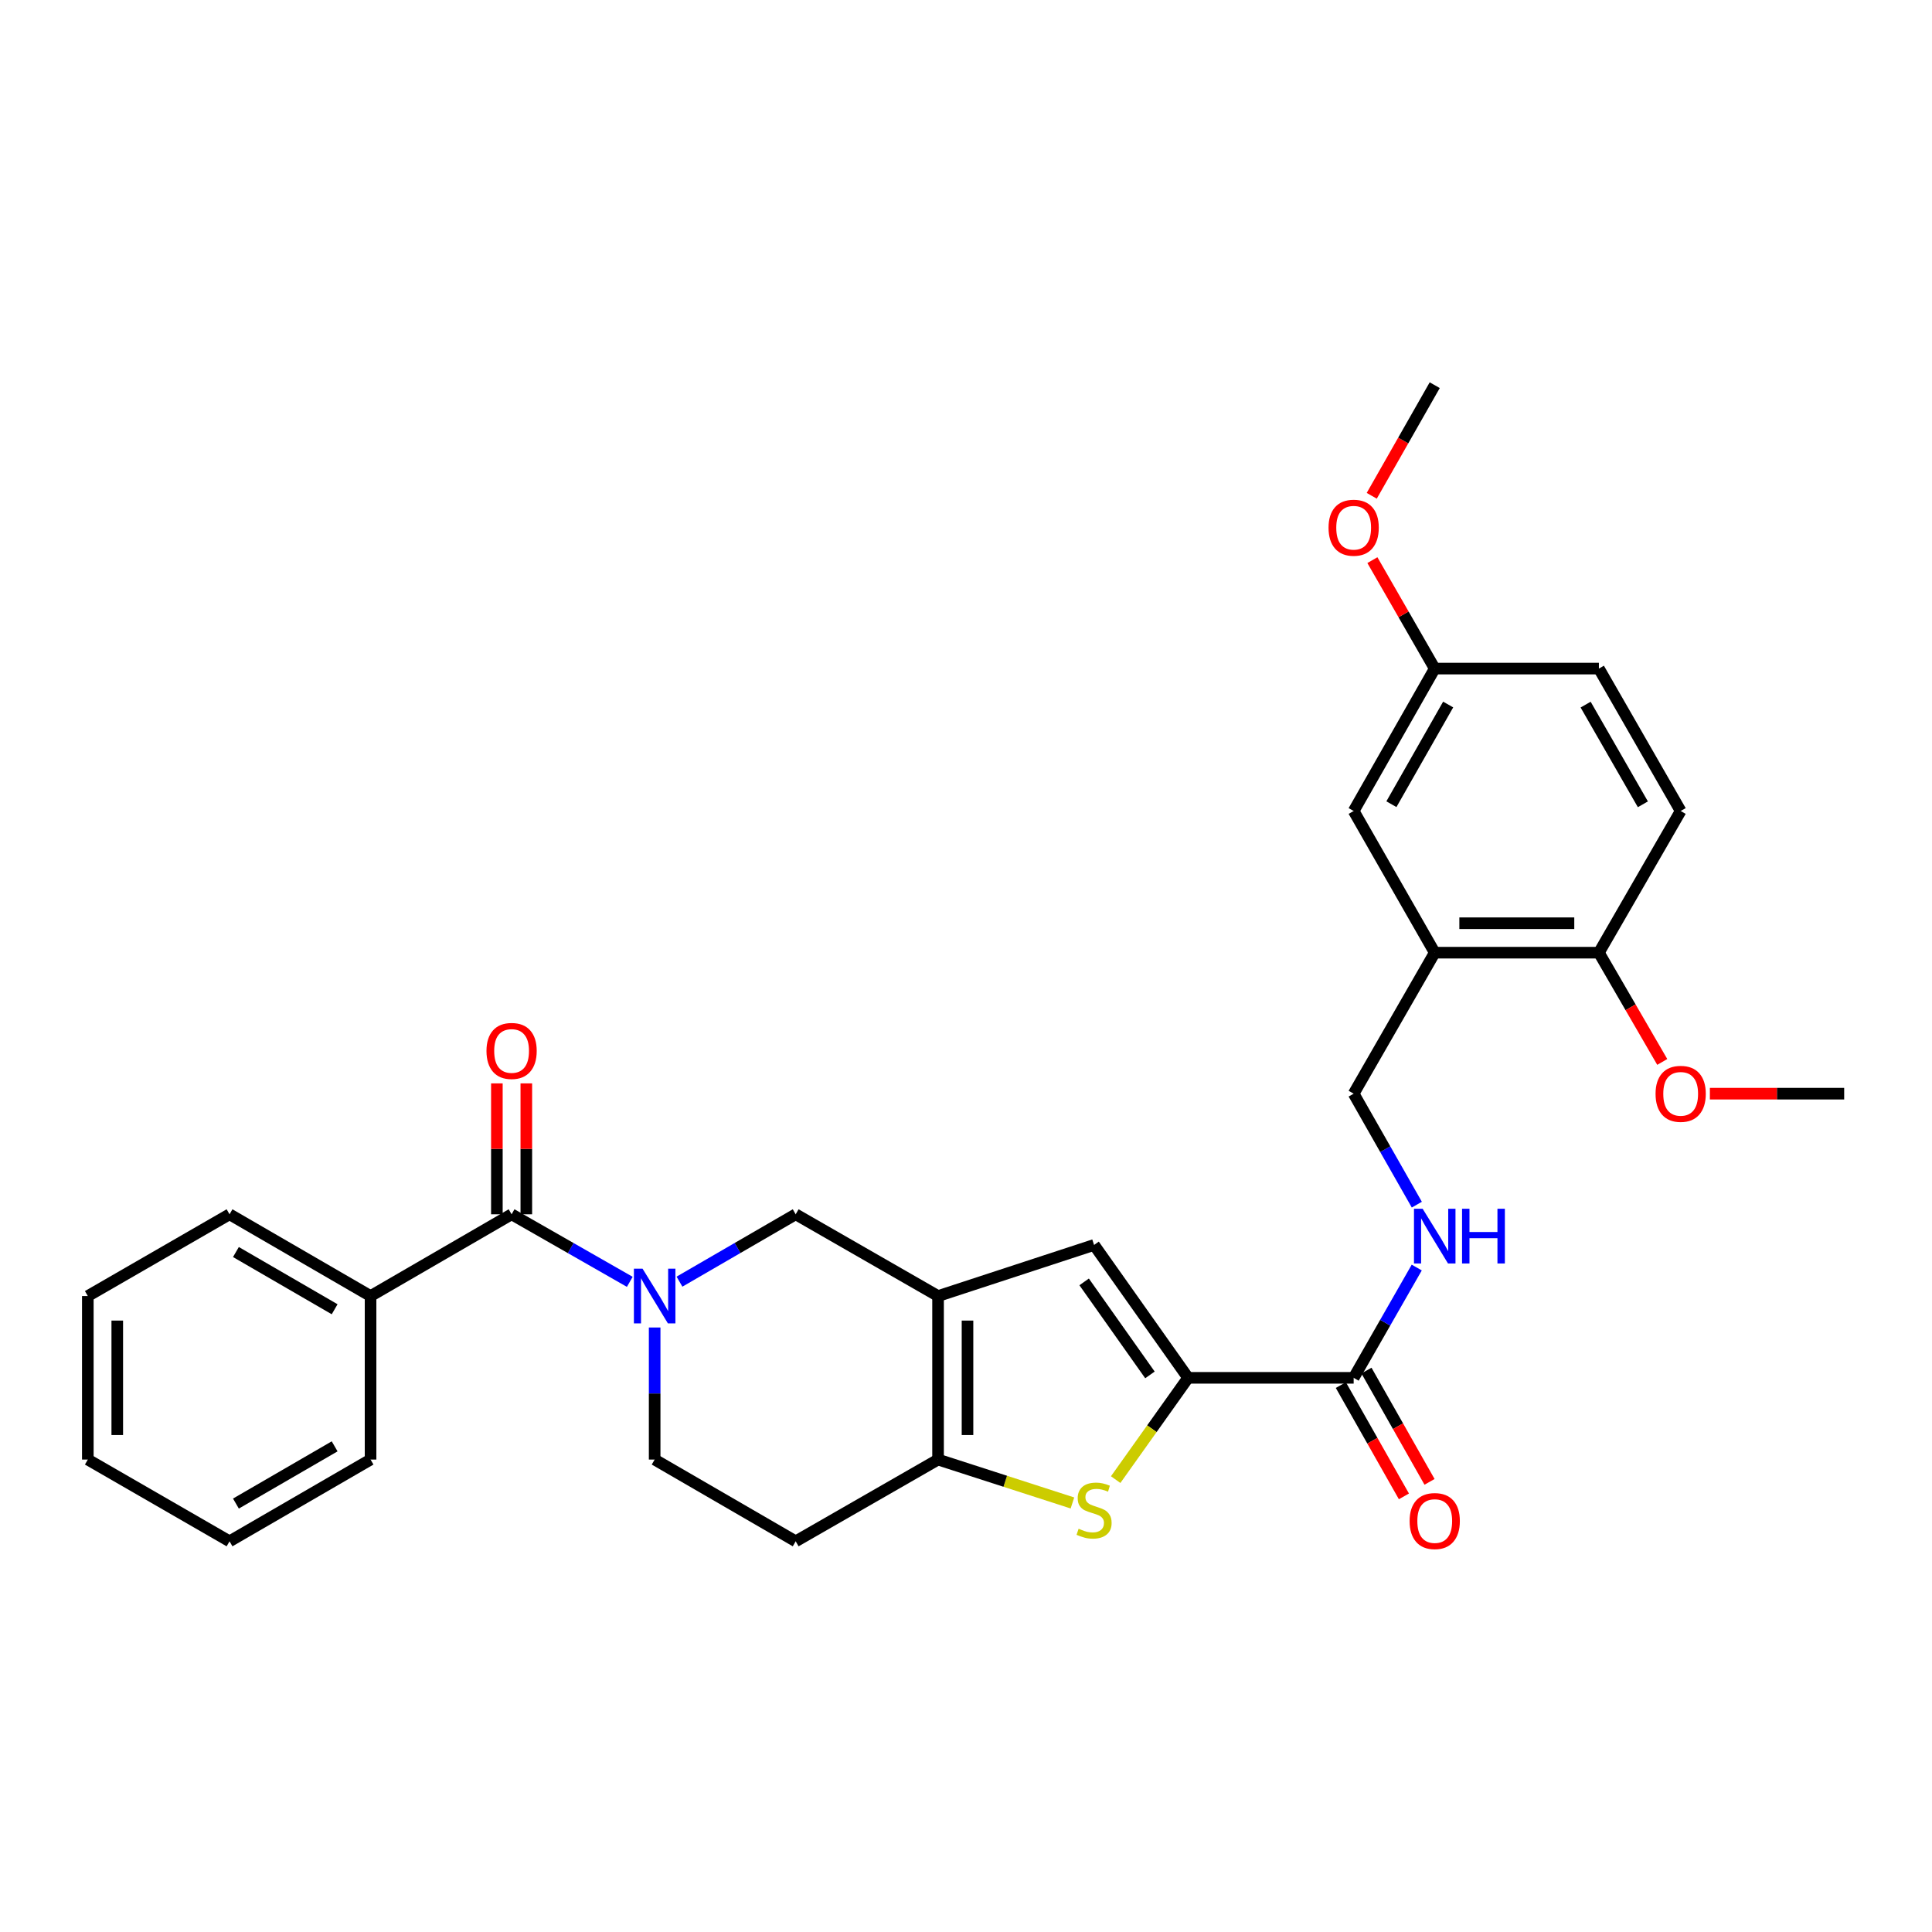 <?xml version='1.0' encoding='iso-8859-1'?>
<svg version='1.1' baseProfile='full'
              xmlns='http://www.w3.org/2000/svg'
                      xmlns:rdkit='http://www.rdkit.org/xml'
                      xmlns:xlink='http://www.w3.org/1999/xlink'
                  xml:space='preserve'
width='1000px' height='1000px' viewBox='0 0 1000 1000'>
<!-- END OF HEADER -->
<rect style='opacity:1.0;fill:#FFFFFF;stroke:none' width='1000' height='1000' x='0' y='0'> </rect>
<path class='bond-3' d='M 485.538,670.835 L 485.538,755.466' style='fill:none;fill-rule:evenodd;stroke:#000000;stroke-width:6px;stroke-linecap:butt;stroke-linejoin:miter;stroke-opacity:1' />
<path class='bond-3' d='M 500.779,683.529 L 500.779,742.771' style='fill:none;fill-rule:evenodd;stroke:#000000;stroke-width:6px;stroke-linecap:butt;stroke-linejoin:miter;stroke-opacity:1' />
<path class='bond-4' d='M 485.538,670.835 L 566.291,644.383' style='fill:none;fill-rule:evenodd;stroke:#000000;stroke-width:6px;stroke-linecap:butt;stroke-linejoin:miter;stroke-opacity:1' />
<path class='bond-7' d='M 485.538,670.835 L 411.846,628.515' style='fill:none;fill-rule:evenodd;stroke:#000000;stroke-width:6px;stroke-linecap:butt;stroke-linejoin:miter;stroke-opacity:1' />
<path class='bond-0' d='M 351.698,663.385 L 381.772,645.95' style='fill:none;fill-rule:evenodd;stroke:#0000FF;stroke-width:6px;stroke-linecap:butt;stroke-linejoin:miter;stroke-opacity:1' />
<path class='bond-0' d='M 381.772,645.95 L 411.846,628.515' style='fill:none;fill-rule:evenodd;stroke:#000000;stroke-width:6px;stroke-linecap:butt;stroke-linejoin:miter;stroke-opacity:1' />
<path class='bond-5' d='M 325.977,663.478 L 295.389,645.996' style='fill:none;fill-rule:evenodd;stroke:#0000FF;stroke-width:6px;stroke-linecap:butt;stroke-linejoin:miter;stroke-opacity:1' />
<path class='bond-5' d='M 295.389,645.996 L 264.802,628.515' style='fill:none;fill-rule:evenodd;stroke:#000000;stroke-width:6px;stroke-linecap:butt;stroke-linejoin:miter;stroke-opacity:1' />
<path class='bond-11' d='M 338.849,687.111 L 338.849,721.288' style='fill:none;fill-rule:evenodd;stroke:#0000FF;stroke-width:6px;stroke-linecap:butt;stroke-linejoin:miter;stroke-opacity:1' />
<path class='bond-11' d='M 338.849,721.288 L 338.849,755.466' style='fill:none;fill-rule:evenodd;stroke:#000000;stroke-width:6px;stroke-linecap:butt;stroke-linejoin:miter;stroke-opacity:1' />
<path class='bond-1' d='M 614.953,713.163 L 566.291,644.383' style='fill:none;fill-rule:evenodd;stroke:#000000;stroke-width:6px;stroke-linecap:butt;stroke-linejoin:miter;stroke-opacity:1' />
<path class='bond-1' d='M 595.212,711.649 L 561.148,663.503' style='fill:none;fill-rule:evenodd;stroke:#000000;stroke-width:6px;stroke-linecap:butt;stroke-linejoin:miter;stroke-opacity:1' />
<path class='bond-6' d='M 614.953,713.163 L 700.651,713.163' style='fill:none;fill-rule:evenodd;stroke:#000000;stroke-width:6px;stroke-linecap:butt;stroke-linejoin:miter;stroke-opacity:1' />
<path class='bond-30' d='M 614.953,713.163 L 596.211,739.503' style='fill:none;fill-rule:evenodd;stroke:#000000;stroke-width:6px;stroke-linecap:butt;stroke-linejoin:miter;stroke-opacity:1' />
<path class='bond-30' d='M 596.211,739.503 L 577.469,765.844' style='fill:none;fill-rule:evenodd;stroke:#CCCC00;stroke-width:6px;stroke-linecap:butt;stroke-linejoin:miter;stroke-opacity:1' />
<path class='bond-2' d='M 555.089,777.935 L 520.314,766.701' style='fill:none;fill-rule:evenodd;stroke:#CCCC00;stroke-width:6px;stroke-linecap:butt;stroke-linejoin:miter;stroke-opacity:1' />
<path class='bond-2' d='M 520.314,766.701 L 485.538,755.466' style='fill:none;fill-rule:evenodd;stroke:#000000;stroke-width:6px;stroke-linecap:butt;stroke-linejoin:miter;stroke-opacity:1' />
<path class='bond-10' d='M 485.538,755.466 L 411.846,797.778' style='fill:none;fill-rule:evenodd;stroke:#000000;stroke-width:6px;stroke-linecap:butt;stroke-linejoin:miter;stroke-opacity:1' />
<path class='bond-14' d='M 272.422,628.515 L 272.422,594.637' style='fill:none;fill-rule:evenodd;stroke:#000000;stroke-width:6px;stroke-linecap:butt;stroke-linejoin:miter;stroke-opacity:1' />
<path class='bond-14' d='M 272.422,594.637 L 272.422,560.759' style='fill:none;fill-rule:evenodd;stroke:#FF0000;stroke-width:6px;stroke-linecap:butt;stroke-linejoin:miter;stroke-opacity:1' />
<path class='bond-14' d='M 257.181,628.515 L 257.181,594.637' style='fill:none;fill-rule:evenodd;stroke:#000000;stroke-width:6px;stroke-linecap:butt;stroke-linejoin:miter;stroke-opacity:1' />
<path class='bond-14' d='M 257.181,594.637 L 257.181,560.759' style='fill:none;fill-rule:evenodd;stroke:#FF0000;stroke-width:6px;stroke-linecap:butt;stroke-linejoin:miter;stroke-opacity:1' />
<path class='bond-16' d='M 264.802,628.515 L 191.805,670.835' style='fill:none;fill-rule:evenodd;stroke:#000000;stroke-width:6px;stroke-linecap:butt;stroke-linejoin:miter;stroke-opacity:1' />
<path class='bond-9' d='M 700.651,713.163 L 716.979,684.623' style='fill:none;fill-rule:evenodd;stroke:#000000;stroke-width:6px;stroke-linecap:butt;stroke-linejoin:miter;stroke-opacity:1' />
<path class='bond-9' d='M 716.979,684.623 L 733.306,656.083' style='fill:none;fill-rule:evenodd;stroke:#0000FF;stroke-width:6px;stroke-linecap:butt;stroke-linejoin:miter;stroke-opacity:1' />
<path class='bond-17' d='M 694.021,716.921 L 710.343,745.72' style='fill:none;fill-rule:evenodd;stroke:#000000;stroke-width:6px;stroke-linecap:butt;stroke-linejoin:miter;stroke-opacity:1' />
<path class='bond-17' d='M 710.343,745.72 L 726.664,774.52' style='fill:none;fill-rule:evenodd;stroke:#FF0000;stroke-width:6px;stroke-linecap:butt;stroke-linejoin:miter;stroke-opacity:1' />
<path class='bond-17' d='M 707.281,709.406 L 723.603,738.205' style='fill:none;fill-rule:evenodd;stroke:#000000;stroke-width:6px;stroke-linecap:butt;stroke-linejoin:miter;stroke-opacity:1' />
<path class='bond-17' d='M 723.603,738.205 L 739.924,767.005' style='fill:none;fill-rule:evenodd;stroke:#FF0000;stroke-width:6px;stroke-linecap:butt;stroke-linejoin:miter;stroke-opacity:1' />
<path class='bond-8' d='M 742.616,493.105 L 700.651,566.085' style='fill:none;fill-rule:evenodd;stroke:#000000;stroke-width:6px;stroke-linecap:butt;stroke-linejoin:miter;stroke-opacity:1' />
<path class='bond-13' d='M 742.616,493.105 L 827.586,493.105' style='fill:none;fill-rule:evenodd;stroke:#000000;stroke-width:6px;stroke-linecap:butt;stroke-linejoin:miter;stroke-opacity:1' />
<path class='bond-13' d='M 755.361,477.863 L 814.84,477.863' style='fill:none;fill-rule:evenodd;stroke:#000000;stroke-width:6px;stroke-linecap:butt;stroke-linejoin:miter;stroke-opacity:1' />
<path class='bond-15' d='M 742.616,493.105 L 700.651,419.769' style='fill:none;fill-rule:evenodd;stroke:#000000;stroke-width:6px;stroke-linecap:butt;stroke-linejoin:miter;stroke-opacity:1' />
<path class='bond-12' d='M 733.349,623.53 L 717,594.807' style='fill:none;fill-rule:evenodd;stroke:#0000FF;stroke-width:6px;stroke-linecap:butt;stroke-linejoin:miter;stroke-opacity:1' />
<path class='bond-12' d='M 717,594.807 L 700.651,566.085' style='fill:none;fill-rule:evenodd;stroke:#000000;stroke-width:6px;stroke-linecap:butt;stroke-linejoin:miter;stroke-opacity:1' />
<path class='bond-31' d='M 411.846,797.778 L 338.849,755.466' style='fill:none;fill-rule:evenodd;stroke:#000000;stroke-width:6px;stroke-linecap:butt;stroke-linejoin:miter;stroke-opacity:1' />
<path class='bond-18' d='M 827.586,493.105 L 869.914,419.769' style='fill:none;fill-rule:evenodd;stroke:#000000;stroke-width:6px;stroke-linecap:butt;stroke-linejoin:miter;stroke-opacity:1' />
<path class='bond-21' d='M 827.586,493.105 L 843.985,521.38' style='fill:none;fill-rule:evenodd;stroke:#000000;stroke-width:6px;stroke-linecap:butt;stroke-linejoin:miter;stroke-opacity:1' />
<path class='bond-21' d='M 843.985,521.38 L 860.385,549.656' style='fill:none;fill-rule:evenodd;stroke:#FF0000;stroke-width:6px;stroke-linecap:butt;stroke-linejoin:miter;stroke-opacity:1' />
<path class='bond-19' d='M 700.651,419.769 L 742.616,346.06' style='fill:none;fill-rule:evenodd;stroke:#000000;stroke-width:6px;stroke-linecap:butt;stroke-linejoin:miter;stroke-opacity:1' />
<path class='bond-19' d='M 720.191,416.253 L 749.566,364.657' style='fill:none;fill-rule:evenodd;stroke:#000000;stroke-width:6px;stroke-linecap:butt;stroke-linejoin:miter;stroke-opacity:1' />
<path class='bond-23' d='M 191.805,670.835 L 118.807,628.515' style='fill:none;fill-rule:evenodd;stroke:#000000;stroke-width:6px;stroke-linecap:butt;stroke-linejoin:miter;stroke-opacity:1' />
<path class='bond-23' d='M 173.211,677.672 L 122.113,648.048' style='fill:none;fill-rule:evenodd;stroke:#000000;stroke-width:6px;stroke-linecap:butt;stroke-linejoin:miter;stroke-opacity:1' />
<path class='bond-24' d='M 191.805,670.835 L 191.805,755.466' style='fill:none;fill-rule:evenodd;stroke:#000000;stroke-width:6px;stroke-linecap:butt;stroke-linejoin:miter;stroke-opacity:1' />
<path class='bond-33' d='M 869.914,419.769 L 827.586,346.06' style='fill:none;fill-rule:evenodd;stroke:#000000;stroke-width:6px;stroke-linecap:butt;stroke-linejoin:miter;stroke-opacity:1' />
<path class='bond-33' d='M 850.348,416.303 L 820.718,364.707' style='fill:none;fill-rule:evenodd;stroke:#000000;stroke-width:6px;stroke-linecap:butt;stroke-linejoin:miter;stroke-opacity:1' />
<path class='bond-20' d='M 742.616,346.06 L 827.586,346.06' style='fill:none;fill-rule:evenodd;stroke:#000000;stroke-width:6px;stroke-linecap:butt;stroke-linejoin:miter;stroke-opacity:1' />
<path class='bond-22' d='M 742.616,346.06 L 726.481,317.994' style='fill:none;fill-rule:evenodd;stroke:#000000;stroke-width:6px;stroke-linecap:butt;stroke-linejoin:miter;stroke-opacity:1' />
<path class='bond-22' d='M 726.481,317.994 L 710.347,289.928' style='fill:none;fill-rule:evenodd;stroke:#FF0000;stroke-width:6px;stroke-linecap:butt;stroke-linejoin:miter;stroke-opacity:1' />
<path class='bond-25' d='M 885.03,566.085 L 919.788,566.085' style='fill:none;fill-rule:evenodd;stroke:#FF0000;stroke-width:6px;stroke-linecap:butt;stroke-linejoin:miter;stroke-opacity:1' />
<path class='bond-25' d='M 919.788,566.085 L 954.545,566.085' style='fill:none;fill-rule:evenodd;stroke:#000000;stroke-width:6px;stroke-linecap:butt;stroke-linejoin:miter;stroke-opacity:1' />
<path class='bond-26' d='M 710.013,256.623 L 726.314,227.997' style='fill:none;fill-rule:evenodd;stroke:#FF0000;stroke-width:6px;stroke-linecap:butt;stroke-linejoin:miter;stroke-opacity:1' />
<path class='bond-26' d='M 726.314,227.997 L 742.616,199.371' style='fill:none;fill-rule:evenodd;stroke:#000000;stroke-width:6px;stroke-linecap:butt;stroke-linejoin:miter;stroke-opacity:1' />
<path class='bond-28' d='M 118.807,628.515 L 45.455,670.835' style='fill:none;fill-rule:evenodd;stroke:#000000;stroke-width:6px;stroke-linecap:butt;stroke-linejoin:miter;stroke-opacity:1' />
<path class='bond-27' d='M 191.805,755.466 L 118.807,797.778' style='fill:none;fill-rule:evenodd;stroke:#000000;stroke-width:6px;stroke-linecap:butt;stroke-linejoin:miter;stroke-opacity:1' />
<path class='bond-27' d='M 173.212,748.627 L 122.114,778.245' style='fill:none;fill-rule:evenodd;stroke:#000000;stroke-width:6px;stroke-linecap:butt;stroke-linejoin:miter;stroke-opacity:1' />
<path class='bond-29' d='M 118.807,797.778 L 45.455,755.466' style='fill:none;fill-rule:evenodd;stroke:#000000;stroke-width:6px;stroke-linecap:butt;stroke-linejoin:miter;stroke-opacity:1' />
<path class='bond-32' d='M 45.455,670.835 L 45.455,755.466' style='fill:none;fill-rule:evenodd;stroke:#000000;stroke-width:6px;stroke-linecap:butt;stroke-linejoin:miter;stroke-opacity:1' />
<path class='bond-32' d='M 60.696,683.529 L 60.696,742.771' style='fill:none;fill-rule:evenodd;stroke:#000000;stroke-width:6px;stroke-linecap:butt;stroke-linejoin:miter;stroke-opacity:1' />
<path  class='atom-1' d='M 332.589 656.675
L 341.869 671.675
Q 342.789 673.155, 344.269 675.835
Q 345.749 678.515, 345.829 678.675
L 345.829 656.675
L 349.589 656.675
L 349.589 684.995
L 345.709 684.995
L 335.749 668.595
Q 334.589 666.675, 333.349 664.475
Q 332.149 662.275, 331.789 661.595
L 331.789 684.995
L 328.109 684.995
L 328.109 656.675
L 332.589 656.675
' fill='#0000FF'/>
<path  class='atom-3' d='M 558.291 791.274
Q 558.611 791.394, 559.931 791.954
Q 561.251 792.514, 562.691 792.874
Q 564.171 793.194, 565.611 793.194
Q 568.291 793.194, 569.851 791.914
Q 571.411 790.594, 571.411 788.314
Q 571.411 786.754, 570.611 785.794
Q 569.851 784.834, 568.651 784.314
Q 567.451 783.794, 565.451 783.194
Q 562.931 782.434, 561.411 781.714
Q 559.931 780.994, 558.851 779.474
Q 557.811 777.954, 557.811 775.394
Q 557.811 771.834, 560.211 769.634
Q 562.651 767.434, 567.451 767.434
Q 570.731 767.434, 574.451 768.994
L 573.531 772.074
Q 570.131 770.674, 567.571 770.674
Q 564.811 770.674, 563.291 771.834
Q 561.771 772.954, 561.811 774.914
Q 561.811 776.434, 562.571 777.354
Q 563.371 778.274, 564.491 778.794
Q 565.651 779.314, 567.571 779.914
Q 570.131 780.714, 571.651 781.514
Q 573.171 782.314, 574.251 783.954
Q 575.371 785.554, 575.371 788.314
Q 575.371 792.234, 572.731 794.354
Q 570.131 796.434, 565.771 796.434
Q 563.251 796.434, 561.331 795.874
Q 559.451 795.354, 557.211 794.434
L 558.291 791.274
' fill='#CCCC00'/>
<path  class='atom-10' d='M 736.356 625.65
L 745.636 640.65
Q 746.556 642.13, 748.036 644.81
Q 749.516 647.49, 749.596 647.65
L 749.596 625.65
L 753.356 625.65
L 753.356 653.97
L 749.476 653.97
L 739.516 637.57
Q 738.356 635.65, 737.116 633.45
Q 735.916 631.25, 735.556 630.57
L 735.556 653.97
L 731.876 653.97
L 731.876 625.65
L 736.356 625.65
' fill='#0000FF'/>
<path  class='atom-10' d='M 756.756 625.65
L 760.596 625.65
L 760.596 637.69
L 775.076 637.69
L 775.076 625.65
L 778.916 625.65
L 778.916 653.97
L 775.076 653.97
L 775.076 640.89
L 760.596 640.89
L 760.596 653.97
L 756.756 653.97
L 756.756 625.65
' fill='#0000FF'/>
<path  class='atom-15' d='M 251.802 543.963
Q 251.802 537.163, 255.162 533.363
Q 258.522 529.563, 264.802 529.563
Q 271.082 529.563, 274.442 533.363
Q 277.802 537.163, 277.802 543.963
Q 277.802 550.843, 274.402 554.763
Q 271.002 558.643, 264.802 558.643
Q 258.562 558.643, 255.162 554.763
Q 251.802 550.883, 251.802 543.963
M 264.802 555.443
Q 269.122 555.443, 271.442 552.563
Q 273.802 549.643, 273.802 543.963
Q 273.802 538.403, 271.442 535.603
Q 269.122 532.763, 264.802 532.763
Q 260.482 532.763, 258.122 535.563
Q 255.802 538.363, 255.802 543.963
Q 255.802 549.683, 258.122 552.563
Q 260.482 555.443, 264.802 555.443
' fill='#FF0000'/>
<path  class='atom-18' d='M 729.616 787.29
Q 729.616 780.49, 732.976 776.69
Q 736.336 772.89, 742.616 772.89
Q 748.896 772.89, 752.256 776.69
Q 755.616 780.49, 755.616 787.29
Q 755.616 794.17, 752.216 798.09
Q 748.816 801.97, 742.616 801.97
Q 736.376 801.97, 732.976 798.09
Q 729.616 794.21, 729.616 787.29
M 742.616 798.77
Q 746.936 798.77, 749.256 795.89
Q 751.616 792.97, 751.616 787.29
Q 751.616 781.73, 749.256 778.93
Q 746.936 776.09, 742.616 776.09
Q 738.296 776.09, 735.936 778.89
Q 733.616 781.69, 733.616 787.29
Q 733.616 793.01, 735.936 795.89
Q 738.296 798.77, 742.616 798.77
' fill='#FF0000'/>
<path  class='atom-22' d='M 856.914 566.165
Q 856.914 559.365, 860.274 555.565
Q 863.634 551.765, 869.914 551.765
Q 876.194 551.765, 879.554 555.565
Q 882.914 559.365, 882.914 566.165
Q 882.914 573.045, 879.514 576.965
Q 876.114 580.845, 869.914 580.845
Q 863.674 580.845, 860.274 576.965
Q 856.914 573.085, 856.914 566.165
M 869.914 577.645
Q 874.234 577.645, 876.554 574.765
Q 878.914 571.845, 878.914 566.165
Q 878.914 560.605, 876.554 557.805
Q 874.234 554.965, 869.914 554.965
Q 865.594 554.965, 863.234 557.765
Q 860.914 560.565, 860.914 566.165
Q 860.914 571.885, 863.234 574.765
Q 865.594 577.645, 869.914 577.645
' fill='#FF0000'/>
<path  class='atom-23' d='M 687.651 273.143
Q 687.651 266.343, 691.011 262.543
Q 694.371 258.743, 700.651 258.743
Q 706.931 258.743, 710.291 262.543
Q 713.651 266.343, 713.651 273.143
Q 713.651 280.023, 710.251 283.943
Q 706.851 287.823, 700.651 287.823
Q 694.411 287.823, 691.011 283.943
Q 687.651 280.063, 687.651 273.143
M 700.651 284.623
Q 704.971 284.623, 707.291 281.743
Q 709.651 278.823, 709.651 273.143
Q 709.651 267.583, 707.291 264.783
Q 704.971 261.943, 700.651 261.943
Q 696.331 261.943, 693.971 264.743
Q 691.651 267.543, 691.651 273.143
Q 691.651 278.863, 693.971 281.743
Q 696.331 284.623, 700.651 284.623
' fill='#FF0000'/>
</svg>
